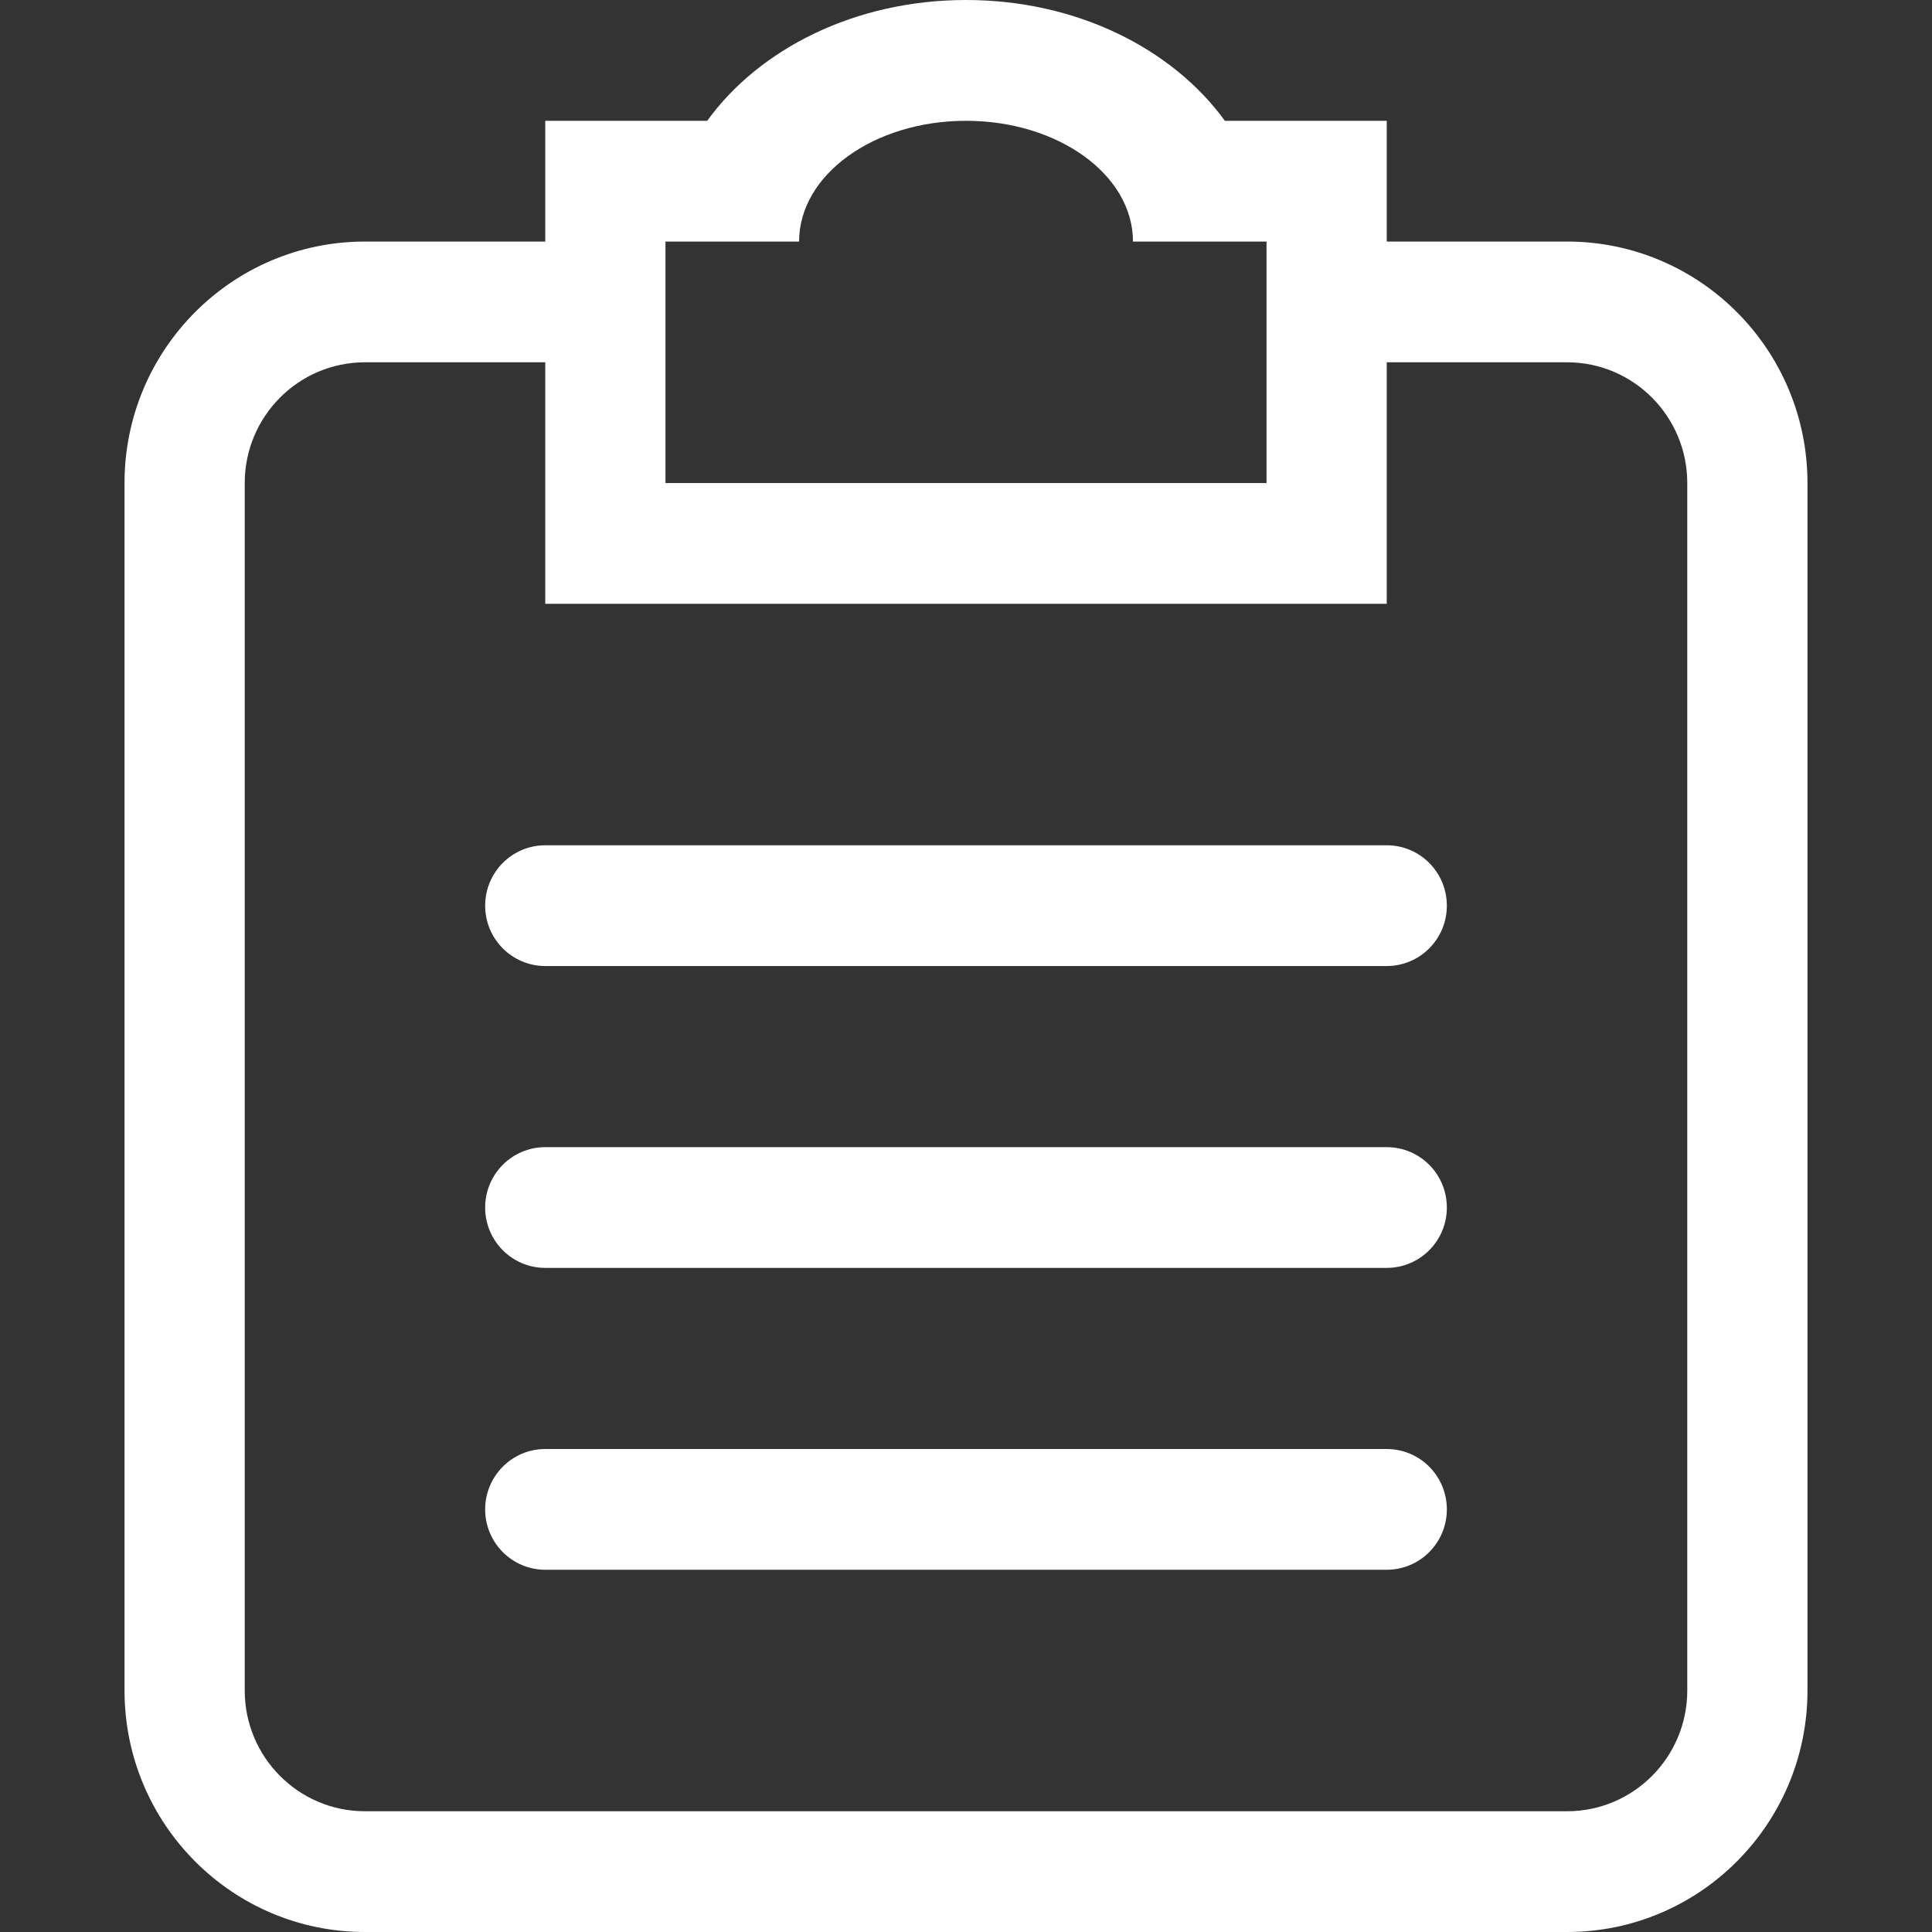 <?xml version="1.0" encoding="UTF-8"?>
<svg width="512px" height="512px" viewBox="0 0 512 512" version="1.1" xmlns="http://www.w3.org/2000/svg" xmlns:xlink="http://www.w3.org/1999/xlink">
    <rect x="0" y="0" width="512" height="512" fill="#333333" stroke="none"/>
    <title>icon-checkboard</title>
    <g id="icon-checkboard" stroke="none" stroke-width="1" fill="none" fill-rule="evenodd">
        <path d="M367.5,256.008 L144.5,256.008 C135.707,256.008 128.571,248.84 128.571,240.008 C128.571,231.161 135.707,224.009 144.5,224.009 L367.5,224.009 C376.308,224.009 383.429,231.161 383.429,240.008 C383.429,248.84 376.308,256.008 367.5,256.008 L367.5,256.008 Z M367.5,336.005 L144.5,336.005 C135.707,336.005 128.571,328.838 128.571,320.006 C128.571,311.174 135.707,304.007 144.5,304.007 L367.5,304.007 C376.308,304.007 383.429,311.174 383.429,320.006 C383.429,328.838 376.308,336.005 367.5,336.005 L367.5,336.005 Z M367.5,416.003 L144.5,416.003 C135.707,416.003 128.571,408.835 128.571,400.003 C128.571,391.172 135.707,384.004 144.5,384.004 L367.5,384.004 C376.308,384.004 383.429,391.172 383.429,400.003 C383.429,408.835 376.308,416.003 367.5,416.003 L367.5,416.003 Z M447.143,128.012 C447.143,110.349 432.887,96.013 415.286,96.013 L367.5,96.013 L367.5,160.011 L144.5,160.011 L144.5,96.013 L96.714,96.013 C79.129,96.013 64.857,110.349 64.857,128.012 L64.857,448.002 C64.857,465.665 79.129,480.001 96.714,480.001 L415.286,480.001 C432.887,480.001 447.143,465.665 447.143,448.002 L447.143,128.012 Z M335.643,64.014 L300.25,64.014 C300.25,46.335 280.45,32.015 256,32.015 C231.566,32.015 211.766,46.335 211.766,64.014 L176.357,64.014 L176.357,128.012 L335.643,128.012 L335.643,64.014 Z M415.286,512 L96.714,512 C61.528,512 33,483.345 33,448.002 L33,128.012 C33,92.669 61.528,64.014 96.714,64.014 L144.5,64.014 L144.5,32.015 L187.412,32.015 C201.206,12.96 226.596,0 256,0 C285.404,0 310.794,12.96 324.604,32.015 L367.5,32.015 L367.5,64.014 L415.286,64.014 C450.472,64.014 479,92.669 479,128.012 L479,448.002 C479,483.345 450.472,512 415.286,512 L415.286,512 Z" id="Fill-1" fill="#FFFFFF"></path>
    </g>
</svg>